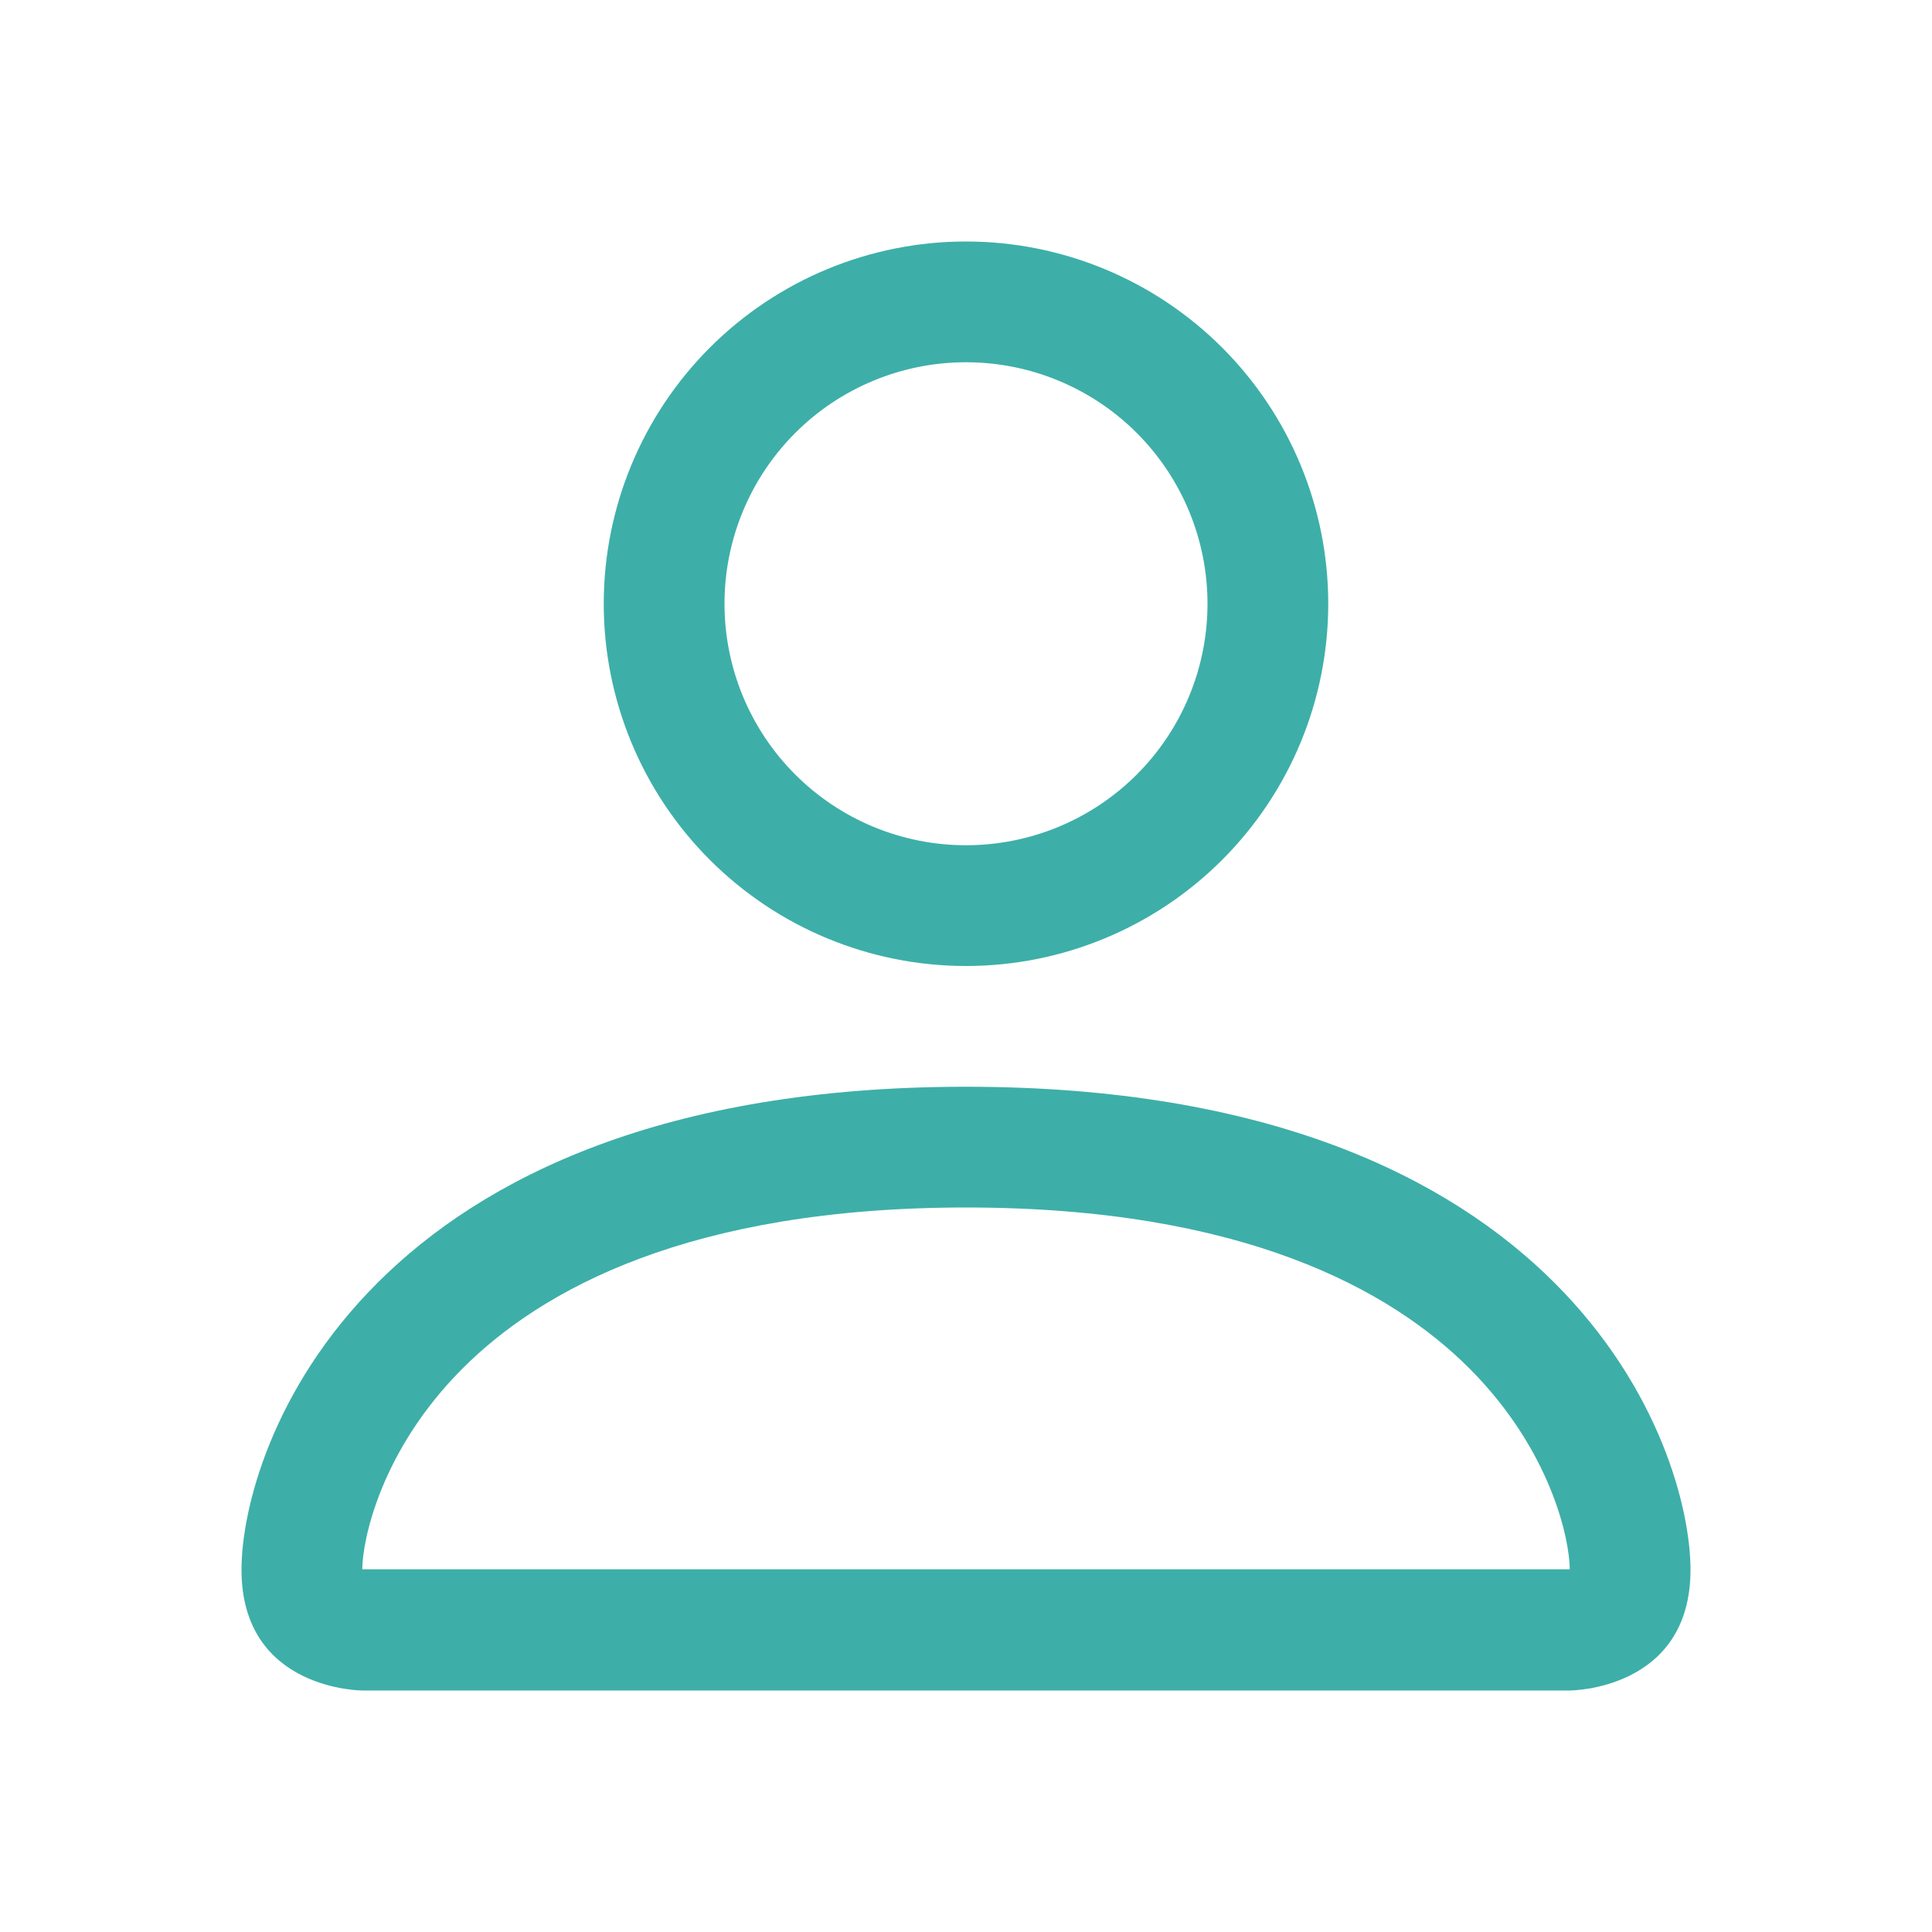 <?xml version="1.0" encoding="UTF-8"?> <svg xmlns="http://www.w3.org/2000/svg" width="38" height="38" viewBox="0 0 38 38" fill="none"> <path d="M19 19C20.89 19 22.702 18.249 24.038 16.913C25.374 15.577 26.125 13.765 26.125 11.875C26.125 9.985 25.374 8.173 24.038 6.837C22.702 5.501 20.89 4.75 19 4.75C17.11 4.75 15.298 5.501 13.962 6.837C12.626 8.173 11.875 9.985 11.875 11.875C11.875 13.765 12.626 15.577 13.962 16.913C15.298 18.249 17.11 19 19 19V19ZM23.75 11.875C23.75 13.135 23.25 14.343 22.359 15.234C21.468 16.125 20.26 16.625 19 16.625C17.74 16.625 16.532 16.125 15.641 15.234C14.75 14.343 14.25 13.135 14.25 11.875C14.25 10.615 14.75 9.407 15.641 8.516C16.532 7.625 17.74 7.125 19 7.125C20.26 7.125 21.468 7.625 22.359 8.516C23.25 9.407 23.75 10.615 23.75 11.875V11.875ZM33.25 30.875C33.25 33.25 30.875 33.25 30.875 33.25H7.125C7.125 33.25 4.75 33.25 4.75 30.875C4.75 28.5 7.125 21.375 19 21.375C30.875 21.375 33.25 28.5 33.25 30.875ZM30.875 30.866C30.873 30.281 30.509 28.524 28.899 26.913C27.351 25.365 24.436 23.75 19 23.75C13.561 23.75 10.649 25.365 9.101 26.913C7.491 28.524 7.13 30.281 7.125 30.866H30.875Z" fill="#3DAFA8"></path> </svg> 